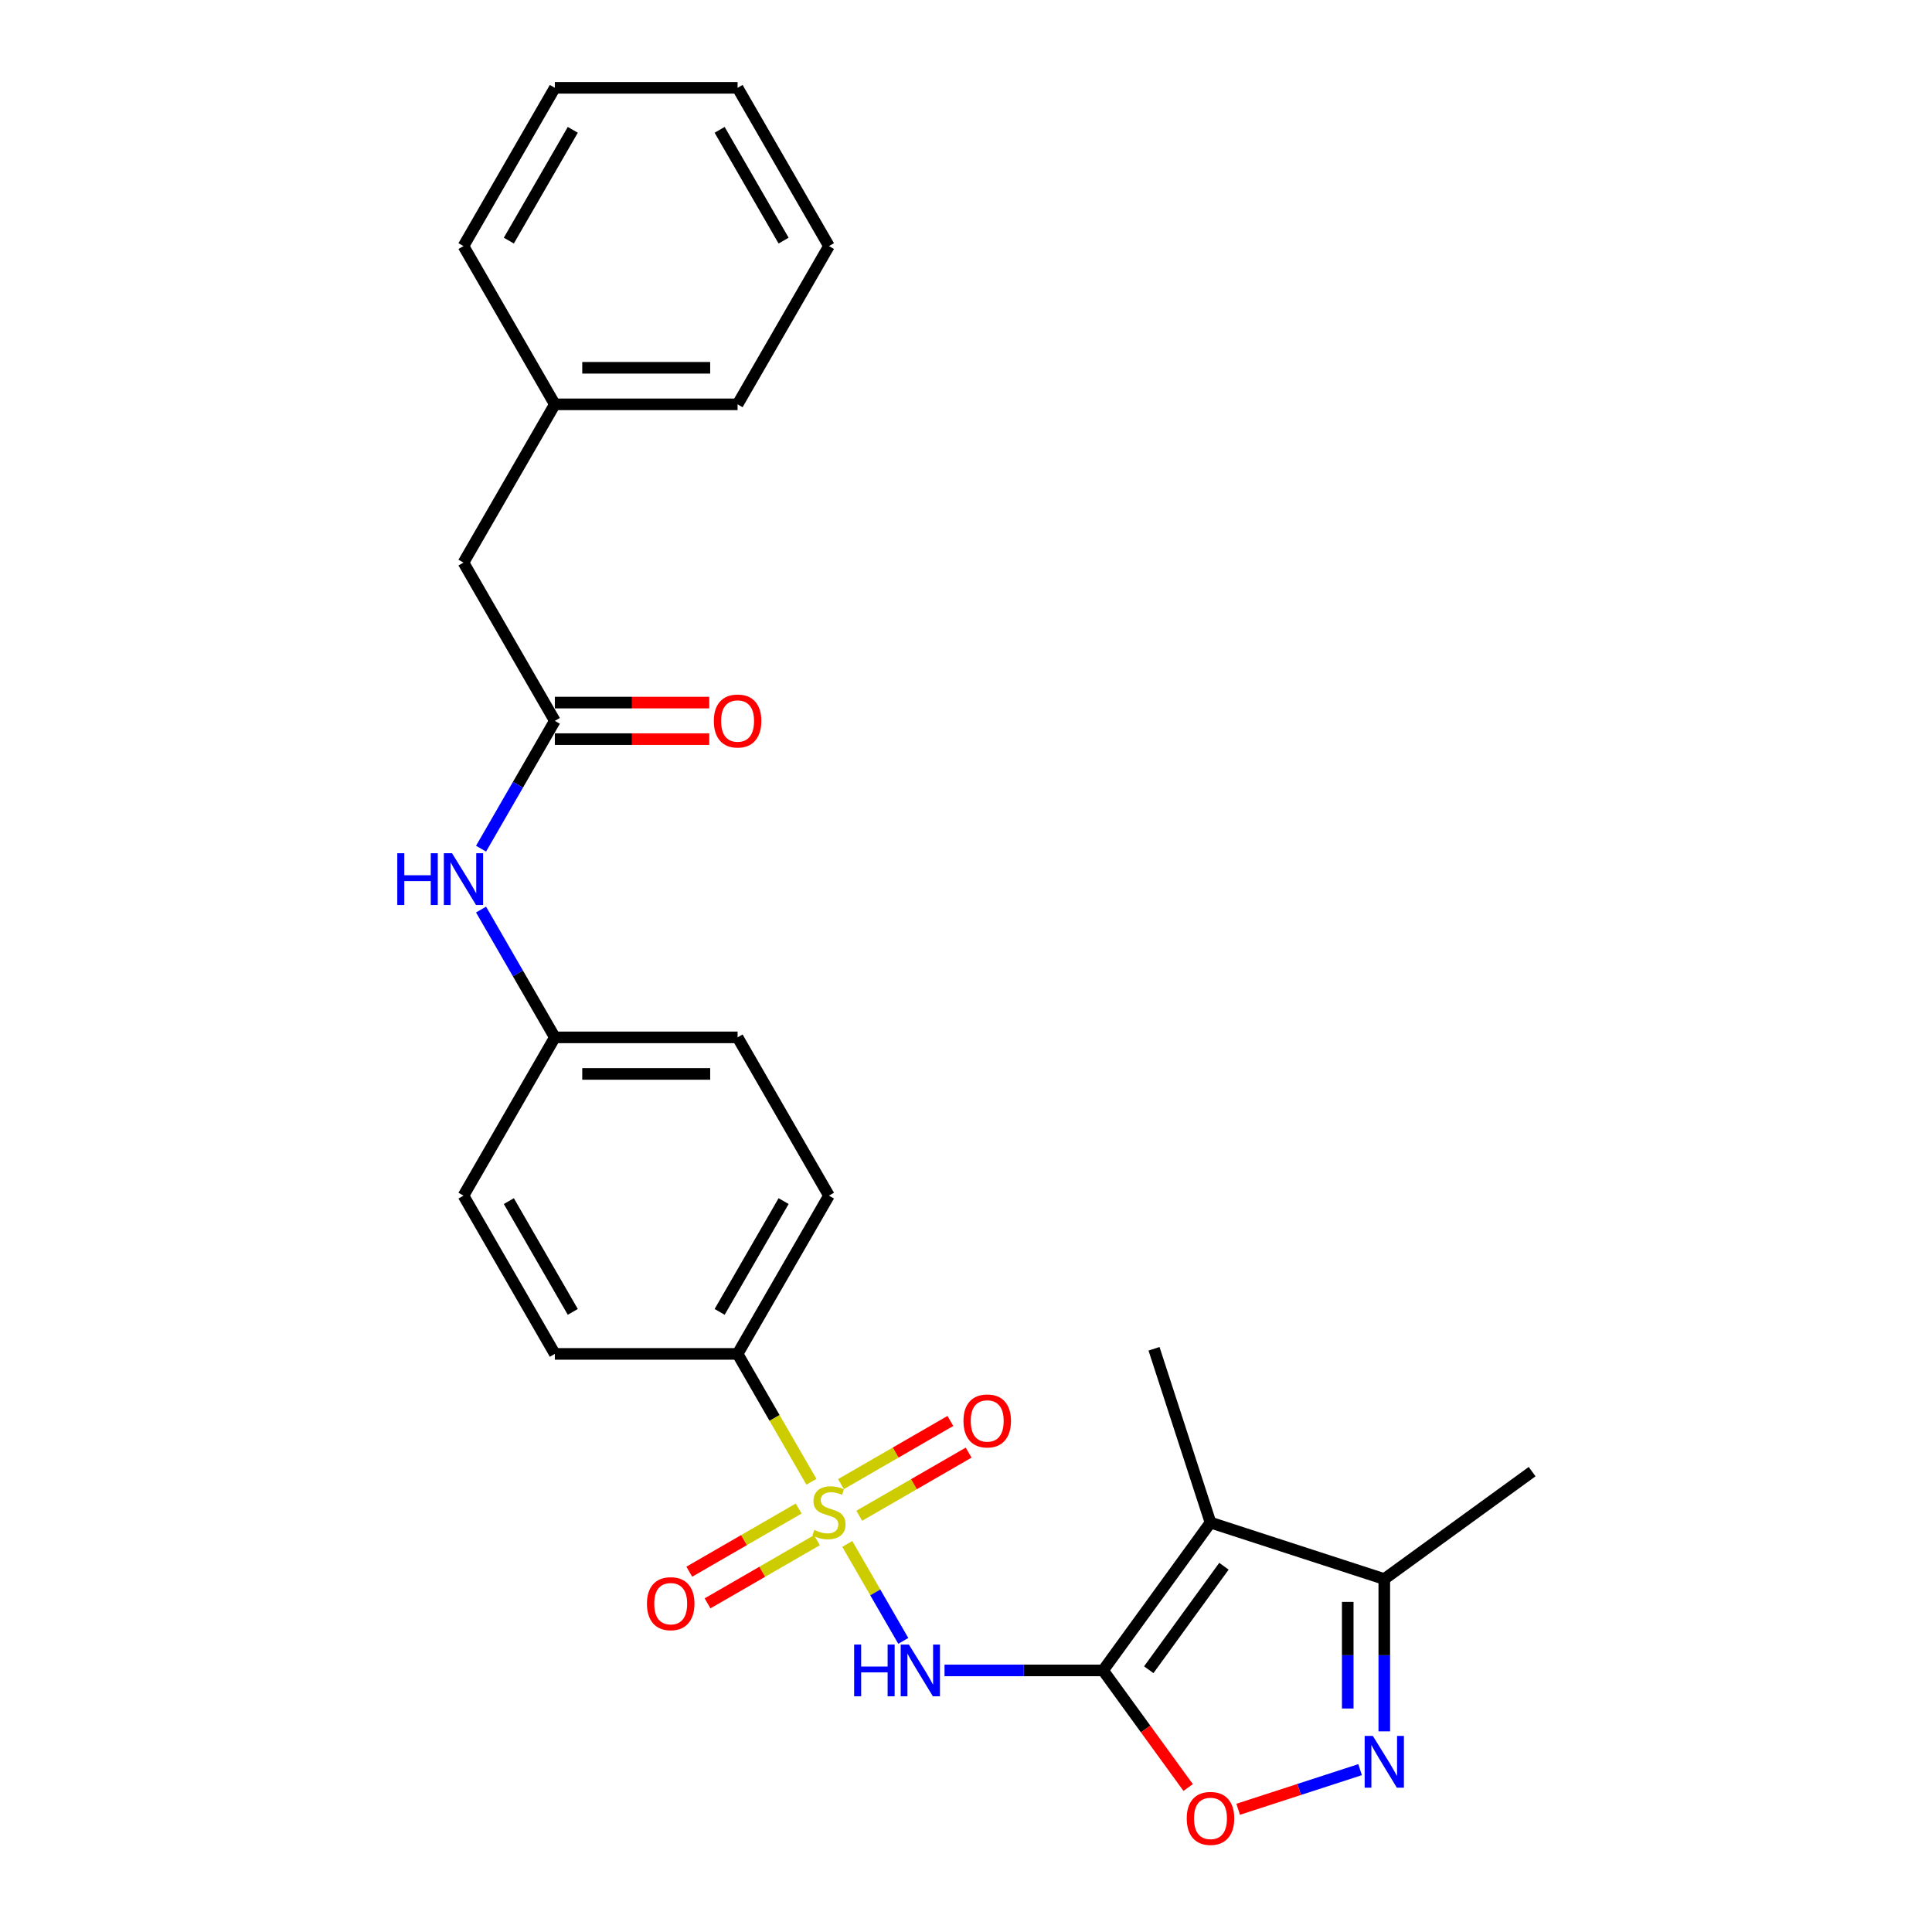 <?xml version='1.0' encoding='iso-8859-1'?>
<svg version='1.1' baseProfile='full'
              xmlns='http://www.w3.org/2000/svg'
                      xmlns:rdkit='http://www.rdkit.org/xml'
                      xmlns:xlink='http://www.w3.org/1999/xlink'
                  xml:space='preserve'
width='1000px' height='1000px' viewBox='0 0 1000 1000'>
<!-- END OF HEADER -->
<rect style='opacity:1.0;fill:#FFFFFF;stroke:none' width='1000' height='1000' x='0' y='0'> </rect>
<path class='bond-1' d='M 438.559,799.131 L 453.048,824.227' style='fill:none;fill-rule:evenodd;stroke:#CCCC00;stroke-width:6px;stroke-linecap:butt;stroke-linejoin:miter;stroke-opacity:1' />
<path class='bond-1' d='M 453.048,824.227 L 467.538,849.323' style='fill:none;fill-rule:evenodd;stroke:#0000FF;stroke-width:6px;stroke-linecap:butt;stroke-linejoin:miter;stroke-opacity:1' />
<path class='bond-6' d='M 419.992,766.971 L 400.883,733.874' style='fill:none;fill-rule:evenodd;stroke:#CCCC00;stroke-width:6px;stroke-linecap:butt;stroke-linejoin:miter;stroke-opacity:1' />
<path class='bond-6' d='M 400.883,733.874 L 381.774,700.777' style='fill:none;fill-rule:evenodd;stroke:#000000;stroke-width:6px;stroke-linecap:butt;stroke-linejoin:miter;stroke-opacity:1' />
<path class='bond-8' d='M 413.385,780.824 L 385.077,797.168' style='fill:none;fill-rule:evenodd;stroke:#CCCC00;stroke-width:6px;stroke-linecap:butt;stroke-linejoin:miter;stroke-opacity:1' />
<path class='bond-8' d='M 385.077,797.168 L 356.768,813.512' style='fill:none;fill-rule:evenodd;stroke:#FF0000;stroke-width:6px;stroke-linecap:butt;stroke-linejoin:miter;stroke-opacity:1' />
<path class='bond-8' d='M 422.844,797.207 L 394.535,813.551' style='fill:none;fill-rule:evenodd;stroke:#CCCC00;stroke-width:6px;stroke-linecap:butt;stroke-linejoin:miter;stroke-opacity:1' />
<path class='bond-8' d='M 394.535,813.551 L 366.227,829.895' style='fill:none;fill-rule:evenodd;stroke:#FF0000;stroke-width:6px;stroke-linecap:butt;stroke-linejoin:miter;stroke-opacity:1' />
<path class='bond-9' d='M 444.75,784.56 L 473.059,768.216' style='fill:none;fill-rule:evenodd;stroke:#CCCC00;stroke-width:6px;stroke-linecap:butt;stroke-linejoin:miter;stroke-opacity:1' />
<path class='bond-9' d='M 473.059,768.216 L 501.368,751.872' style='fill:none;fill-rule:evenodd;stroke:#FF0000;stroke-width:6px;stroke-linecap:butt;stroke-linejoin:miter;stroke-opacity:1' />
<path class='bond-9' d='M 435.292,768.177 L 463.6,751.833' style='fill:none;fill-rule:evenodd;stroke:#CCCC00;stroke-width:6px;stroke-linecap:butt;stroke-linejoin:miter;stroke-opacity:1' />
<path class='bond-9' d='M 463.6,751.833 L 491.909,735.489' style='fill:none;fill-rule:evenodd;stroke:#FF0000;stroke-width:6px;stroke-linecap:butt;stroke-linejoin:miter;stroke-opacity:1' />
<path class='bond-0' d='M 570.949,864.607 L 529.917,864.607' style='fill:none;fill-rule:evenodd;stroke:#000000;stroke-width:6px;stroke-linecap:butt;stroke-linejoin:miter;stroke-opacity:1' />
<path class='bond-0' d='M 529.917,864.607 L 488.885,864.607' style='fill:none;fill-rule:evenodd;stroke:#0000FF;stroke-width:6px;stroke-linecap:butt;stroke-linejoin:miter;stroke-opacity:1' />
<path class='bond-2' d='M 570.949,864.607 L 626.546,788.084' style='fill:none;fill-rule:evenodd;stroke:#000000;stroke-width:6px;stroke-linecap:butt;stroke-linejoin:miter;stroke-opacity:1' />
<path class='bond-2' d='M 594.593,864.248 L 633.511,810.682' style='fill:none;fill-rule:evenodd;stroke:#000000;stroke-width:6px;stroke-linecap:butt;stroke-linejoin:miter;stroke-opacity:1' />
<path class='bond-4' d='M 570.949,864.607 L 592.968,894.914' style='fill:none;fill-rule:evenodd;stroke:#000000;stroke-width:6px;stroke-linecap:butt;stroke-linejoin:miter;stroke-opacity:1' />
<path class='bond-4' d='M 592.968,894.914 L 614.987,925.221' style='fill:none;fill-rule:evenodd;stroke:#FF0000;stroke-width:6px;stroke-linecap:butt;stroke-linejoin:miter;stroke-opacity:1' />
<path class='bond-5' d='M 626.546,788.084 L 716.505,817.313' style='fill:none;fill-rule:evenodd;stroke:#000000;stroke-width:6px;stroke-linecap:butt;stroke-linejoin:miter;stroke-opacity:1' />
<path class='bond-16' d='M 626.546,788.084 L 597.317,698.126' style='fill:none;fill-rule:evenodd;stroke:#000000;stroke-width:6px;stroke-linecap:butt;stroke-linejoin:miter;stroke-opacity:1' />
<path class='bond-3' d='M 703.981,915.97 L 672.43,926.222' style='fill:none;fill-rule:evenodd;stroke:#0000FF;stroke-width:6px;stroke-linecap:butt;stroke-linejoin:miter;stroke-opacity:1' />
<path class='bond-3' d='M 672.43,926.222 L 640.878,936.473' style='fill:none;fill-rule:evenodd;stroke:#FF0000;stroke-width:6px;stroke-linecap:butt;stroke-linejoin:miter;stroke-opacity:1' />
<path class='bond-27' d='M 716.505,896.143 L 716.505,856.728' style='fill:none;fill-rule:evenodd;stroke:#0000FF;stroke-width:6px;stroke-linecap:butt;stroke-linejoin:miter;stroke-opacity:1' />
<path class='bond-27' d='M 716.505,856.728 L 716.505,817.313' style='fill:none;fill-rule:evenodd;stroke:#000000;stroke-width:6px;stroke-linecap:butt;stroke-linejoin:miter;stroke-opacity:1' />
<path class='bond-27' d='M 697.587,884.318 L 697.587,856.728' style='fill:none;fill-rule:evenodd;stroke:#0000FF;stroke-width:6px;stroke-linecap:butt;stroke-linejoin:miter;stroke-opacity:1' />
<path class='bond-27' d='M 697.587,856.728 L 697.587,829.138' style='fill:none;fill-rule:evenodd;stroke:#000000;stroke-width:6px;stroke-linecap:butt;stroke-linejoin:miter;stroke-opacity:1' />
<path class='bond-20' d='M 716.505,817.313 L 793.028,761.716' style='fill:none;fill-rule:evenodd;stroke:#000000;stroke-width:6px;stroke-linecap:butt;stroke-linejoin:miter;stroke-opacity:1' />
<path class='bond-12' d='M 381.774,700.777 L 429.068,618.861' style='fill:none;fill-rule:evenodd;stroke:#000000;stroke-width:6px;stroke-linecap:butt;stroke-linejoin:miter;stroke-opacity:1' />
<path class='bond-12' d='M 372.485,679.031 L 405.591,621.69' style='fill:none;fill-rule:evenodd;stroke:#000000;stroke-width:6px;stroke-linecap:butt;stroke-linejoin:miter;stroke-opacity:1' />
<path class='bond-13' d='M 381.774,700.777 L 287.186,700.777' style='fill:none;fill-rule:evenodd;stroke:#000000;stroke-width:6px;stroke-linecap:butt;stroke-linejoin:miter;stroke-opacity:1' />
<path class='bond-7' d='M 287.186,373.116 L 268.089,406.194' style='fill:none;fill-rule:evenodd;stroke:#000000;stroke-width:6px;stroke-linecap:butt;stroke-linejoin:miter;stroke-opacity:1' />
<path class='bond-7' d='M 268.089,406.194 L 248.991,439.273' style='fill:none;fill-rule:evenodd;stroke:#0000FF;stroke-width:6px;stroke-linecap:butt;stroke-linejoin:miter;stroke-opacity:1' />
<path class='bond-11' d='M 287.186,382.574 L 327.15,382.574' style='fill:none;fill-rule:evenodd;stroke:#000000;stroke-width:6px;stroke-linecap:butt;stroke-linejoin:miter;stroke-opacity:1' />
<path class='bond-11' d='M 327.15,382.574 L 367.113,382.574' style='fill:none;fill-rule:evenodd;stroke:#FF0000;stroke-width:6px;stroke-linecap:butt;stroke-linejoin:miter;stroke-opacity:1' />
<path class='bond-11' d='M 287.186,363.657 L 327.15,363.657' style='fill:none;fill-rule:evenodd;stroke:#000000;stroke-width:6px;stroke-linecap:butt;stroke-linejoin:miter;stroke-opacity:1' />
<path class='bond-11' d='M 327.15,363.657 L 367.113,363.657' style='fill:none;fill-rule:evenodd;stroke:#FF0000;stroke-width:6px;stroke-linecap:butt;stroke-linejoin:miter;stroke-opacity:1' />
<path class='bond-14' d='M 287.186,373.116 L 239.893,291.2' style='fill:none;fill-rule:evenodd;stroke:#000000;stroke-width:6px;stroke-linecap:butt;stroke-linejoin:miter;stroke-opacity:1' />
<path class='bond-10' d='M 248.991,470.789 L 268.089,503.868' style='fill:none;fill-rule:evenodd;stroke:#0000FF;stroke-width:6px;stroke-linecap:butt;stroke-linejoin:miter;stroke-opacity:1' />
<path class='bond-10' d='M 268.089,503.868 L 287.186,536.946' style='fill:none;fill-rule:evenodd;stroke:#000000;stroke-width:6px;stroke-linecap:butt;stroke-linejoin:miter;stroke-opacity:1' />
<path class='bond-17' d='M 429.068,618.861 L 381.774,536.946' style='fill:none;fill-rule:evenodd;stroke:#000000;stroke-width:6px;stroke-linecap:butt;stroke-linejoin:miter;stroke-opacity:1' />
<path class='bond-18' d='M 287.186,700.777 L 239.893,618.861' style='fill:none;fill-rule:evenodd;stroke:#000000;stroke-width:6px;stroke-linecap:butt;stroke-linejoin:miter;stroke-opacity:1' />
<path class='bond-18' d='M 296.475,679.031 L 263.37,621.69' style='fill:none;fill-rule:evenodd;stroke:#000000;stroke-width:6px;stroke-linecap:butt;stroke-linejoin:miter;stroke-opacity:1' />
<path class='bond-19' d='M 239.893,291.2 L 287.186,209.285' style='fill:none;fill-rule:evenodd;stroke:#000000;stroke-width:6px;stroke-linecap:butt;stroke-linejoin:miter;stroke-opacity:1' />
<path class='bond-15' d='M 287.186,536.946 L 239.893,618.861' style='fill:none;fill-rule:evenodd;stroke:#000000;stroke-width:6px;stroke-linecap:butt;stroke-linejoin:miter;stroke-opacity:1' />
<path class='bond-26' d='M 287.186,536.946 L 381.774,536.946' style='fill:none;fill-rule:evenodd;stroke:#000000;stroke-width:6px;stroke-linecap:butt;stroke-linejoin:miter;stroke-opacity:1' />
<path class='bond-26' d='M 301.375,555.864 L 367.586,555.864' style='fill:none;fill-rule:evenodd;stroke:#000000;stroke-width:6px;stroke-linecap:butt;stroke-linejoin:miter;stroke-opacity:1' />
<path class='bond-21' d='M 287.186,209.285 L 381.774,209.285' style='fill:none;fill-rule:evenodd;stroke:#000000;stroke-width:6px;stroke-linecap:butt;stroke-linejoin:miter;stroke-opacity:1' />
<path class='bond-21' d='M 301.375,190.368 L 367.586,190.368' style='fill:none;fill-rule:evenodd;stroke:#000000;stroke-width:6px;stroke-linecap:butt;stroke-linejoin:miter;stroke-opacity:1' />
<path class='bond-22' d='M 287.186,209.285 L 239.893,127.37' style='fill:none;fill-rule:evenodd;stroke:#000000;stroke-width:6px;stroke-linecap:butt;stroke-linejoin:miter;stroke-opacity:1' />
<path class='bond-23' d='M 381.774,209.285 L 429.068,127.37' style='fill:none;fill-rule:evenodd;stroke:#000000;stroke-width:6px;stroke-linecap:butt;stroke-linejoin:miter;stroke-opacity:1' />
<path class='bond-24' d='M 239.893,127.37 L 287.186,45.455' style='fill:none;fill-rule:evenodd;stroke:#000000;stroke-width:6px;stroke-linecap:butt;stroke-linejoin:miter;stroke-opacity:1' />
<path class='bond-24' d='M 263.37,124.541 L 296.475,67.201' style='fill:none;fill-rule:evenodd;stroke:#000000;stroke-width:6px;stroke-linecap:butt;stroke-linejoin:miter;stroke-opacity:1' />
<path class='bond-28' d='M 429.068,127.37 L 381.774,45.455' style='fill:none;fill-rule:evenodd;stroke:#000000;stroke-width:6px;stroke-linecap:butt;stroke-linejoin:miter;stroke-opacity:1' />
<path class='bond-28' d='M 405.591,124.541 L 372.485,67.201' style='fill:none;fill-rule:evenodd;stroke:#000000;stroke-width:6px;stroke-linecap:butt;stroke-linejoin:miter;stroke-opacity:1' />
<path class='bond-25' d='M 287.186,45.455 L 381.774,45.455' style='fill:none;fill-rule:evenodd;stroke:#000000;stroke-width:6px;stroke-linecap:butt;stroke-linejoin:miter;stroke-opacity:1' />
<path  class='atom-0' d='M 421.501 791.886
Q 421.804 791.999, 423.052 792.529
Q 424.301 793.059, 425.663 793.399
Q 427.063 793.702, 428.425 793.702
Q 430.96 793.702, 432.435 792.491
Q 433.911 791.243, 433.911 789.086
Q 433.911 787.61, 433.154 786.702
Q 432.435 785.794, 431.3 785.303
Q 430.165 784.811, 428.273 784.243
Q 425.89 783.524, 424.452 782.843
Q 423.052 782.162, 422.031 780.724
Q 421.047 779.287, 421.047 776.865
Q 421.047 773.498, 423.317 771.417
Q 425.625 769.336, 430.165 769.336
Q 433.268 769.336, 436.786 770.812
L 435.916 773.725
Q 432.7 772.401, 430.279 772.401
Q 427.668 772.401, 426.23 773.498
Q 424.792 774.557, 424.83 776.411
Q 424.83 777.849, 425.549 778.719
Q 426.306 779.589, 427.365 780.081
Q 428.462 780.573, 430.279 781.141
Q 432.7 781.897, 434.138 782.654
Q 435.575 783.411, 436.597 784.962
Q 437.656 786.475, 437.656 789.086
Q 437.656 792.794, 435.159 794.799
Q 432.7 796.767, 428.576 796.767
Q 426.192 796.767, 424.376 796.237
Q 422.598 795.745, 420.479 794.875
L 421.501 791.886
' fill='#CCCC00'/>
<path  class='atom-2' d='M 442.102 851.214
L 445.734 851.214
L 445.734 862.602
L 459.43 862.602
L 459.43 851.214
L 463.063 851.214
L 463.063 878.001
L 459.43 878.001
L 459.43 865.629
L 445.734 865.629
L 445.734 878.001
L 442.102 878.001
L 442.102 851.214
' fill='#0000FF'/>
<path  class='atom-2' d='M 470.44 851.214
L 479.218 865.402
Q 480.088 866.802, 481.488 869.337
Q 482.888 871.872, 482.964 872.023
L 482.964 851.214
L 486.52 851.214
L 486.52 878.001
L 482.85 878.001
L 473.429 862.488
Q 472.332 860.672, 471.159 858.591
Q 470.024 856.51, 469.684 855.867
L 469.684 878.001
L 466.203 878.001
L 466.203 851.214
L 470.44 851.214
' fill='#0000FF'/>
<path  class='atom-4' d='M 710.583 898.507
L 719.361 912.696
Q 720.231 914.095, 721.631 916.63
Q 723.031 919.165, 723.107 919.317
L 723.107 898.507
L 726.663 898.507
L 726.663 925.295
L 722.993 925.295
L 713.572 909.782
Q 712.475 907.966, 711.302 905.885
Q 710.167 903.804, 709.827 903.161
L 709.827 925.295
L 706.346 925.295
L 706.346 898.507
L 710.583 898.507
' fill='#0000FF'/>
<path  class='atom-5' d='M 614.25 941.206
Q 614.25 934.774, 617.428 931.18
Q 620.606 927.585, 626.546 927.585
Q 632.487 927.585, 635.665 931.18
Q 638.843 934.774, 638.843 941.206
Q 638.843 947.713, 635.627 951.421
Q 632.411 955.091, 626.546 955.091
Q 620.644 955.091, 617.428 951.421
Q 614.25 947.751, 614.25 941.206
M 626.546 952.064
Q 630.633 952.064, 632.827 949.34
Q 635.059 946.578, 635.059 941.206
Q 635.059 935.947, 632.827 933.298
Q 630.633 930.612, 626.546 930.612
Q 622.46 930.612, 620.228 933.26
Q 618.034 935.909, 618.034 941.206
Q 618.034 946.616, 620.228 949.34
Q 622.46 952.064, 626.546 952.064
' fill='#FF0000'/>
<path  class='atom-9' d='M 334.856 830.061
Q 334.856 823.629, 338.034 820.035
Q 341.212 816.441, 347.153 816.441
Q 353.093 816.441, 356.271 820.035
Q 359.449 823.629, 359.449 830.061
Q 359.449 836.569, 356.233 840.277
Q 353.017 843.947, 347.153 843.947
Q 341.25 843.947, 338.034 840.277
Q 334.856 836.607, 334.856 830.061
M 347.153 840.92
Q 351.239 840.92, 353.433 838.196
Q 355.665 835.434, 355.665 830.061
Q 355.665 824.802, 353.433 822.154
Q 351.239 819.468, 347.153 819.468
Q 343.066 819.468, 340.834 822.116
Q 338.64 824.764, 338.64 830.061
Q 338.64 835.472, 340.834 838.196
Q 343.066 840.92, 347.153 840.92
' fill='#FF0000'/>
<path  class='atom-10' d='M 498.687 735.474
Q 498.687 729.042, 501.865 725.448
Q 505.043 721.853, 510.983 721.853
Q 516.923 721.853, 520.101 725.448
Q 523.279 729.042, 523.279 735.474
Q 523.279 741.981, 520.064 745.689
Q 516.848 749.359, 510.983 749.359
Q 505.081 749.359, 501.865 745.689
Q 498.687 742.019, 498.687 735.474
M 510.983 746.332
Q 515.069 746.332, 517.264 743.608
Q 519.496 740.846, 519.496 735.474
Q 519.496 730.215, 517.264 727.566
Q 515.069 724.88, 510.983 724.88
Q 506.897 724.88, 504.665 727.528
Q 502.47 730.177, 502.47 735.474
Q 502.47 740.884, 504.665 743.608
Q 506.897 746.332, 510.983 746.332
' fill='#FF0000'/>
<path  class='atom-11' d='M 205.633 441.637
L 209.265 441.637
L 209.265 453.026
L 222.961 453.026
L 222.961 441.637
L 226.594 441.637
L 226.594 468.424
L 222.961 468.424
L 222.961 456.052
L 209.265 456.052
L 209.265 468.424
L 205.633 468.424
L 205.633 441.637
' fill='#0000FF'/>
<path  class='atom-11' d='M 233.971 441.637
L 242.749 455.825
Q 243.619 457.225, 245.019 459.76
Q 246.419 462.295, 246.495 462.447
L 246.495 441.637
L 250.051 441.637
L 250.051 468.424
L 246.381 468.424
L 236.96 452.912
Q 235.863 451.096, 234.69 449.015
Q 233.555 446.934, 233.215 446.291
L 233.215 468.424
L 229.734 468.424
L 229.734 441.637
L 233.971 441.637
' fill='#0000FF'/>
<path  class='atom-12' d='M 369.478 373.191
Q 369.478 366.759, 372.656 363.165
Q 375.834 359.571, 381.774 359.571
Q 387.714 359.571, 390.892 363.165
Q 394.07 366.759, 394.07 373.191
Q 394.07 379.699, 390.854 383.407
Q 387.638 387.077, 381.774 387.077
Q 375.872 387.077, 372.656 383.407
Q 369.478 379.737, 369.478 373.191
M 381.774 384.05
Q 385.86 384.05, 388.055 381.326
Q 390.287 378.564, 390.287 373.191
Q 390.287 367.932, 388.055 365.284
Q 385.86 362.597, 381.774 362.597
Q 377.688 362.597, 375.456 365.246
Q 373.261 367.894, 373.261 373.191
Q 373.261 378.602, 375.456 381.326
Q 377.688 384.05, 381.774 384.05
' fill='#FF0000'/>
</svg>
